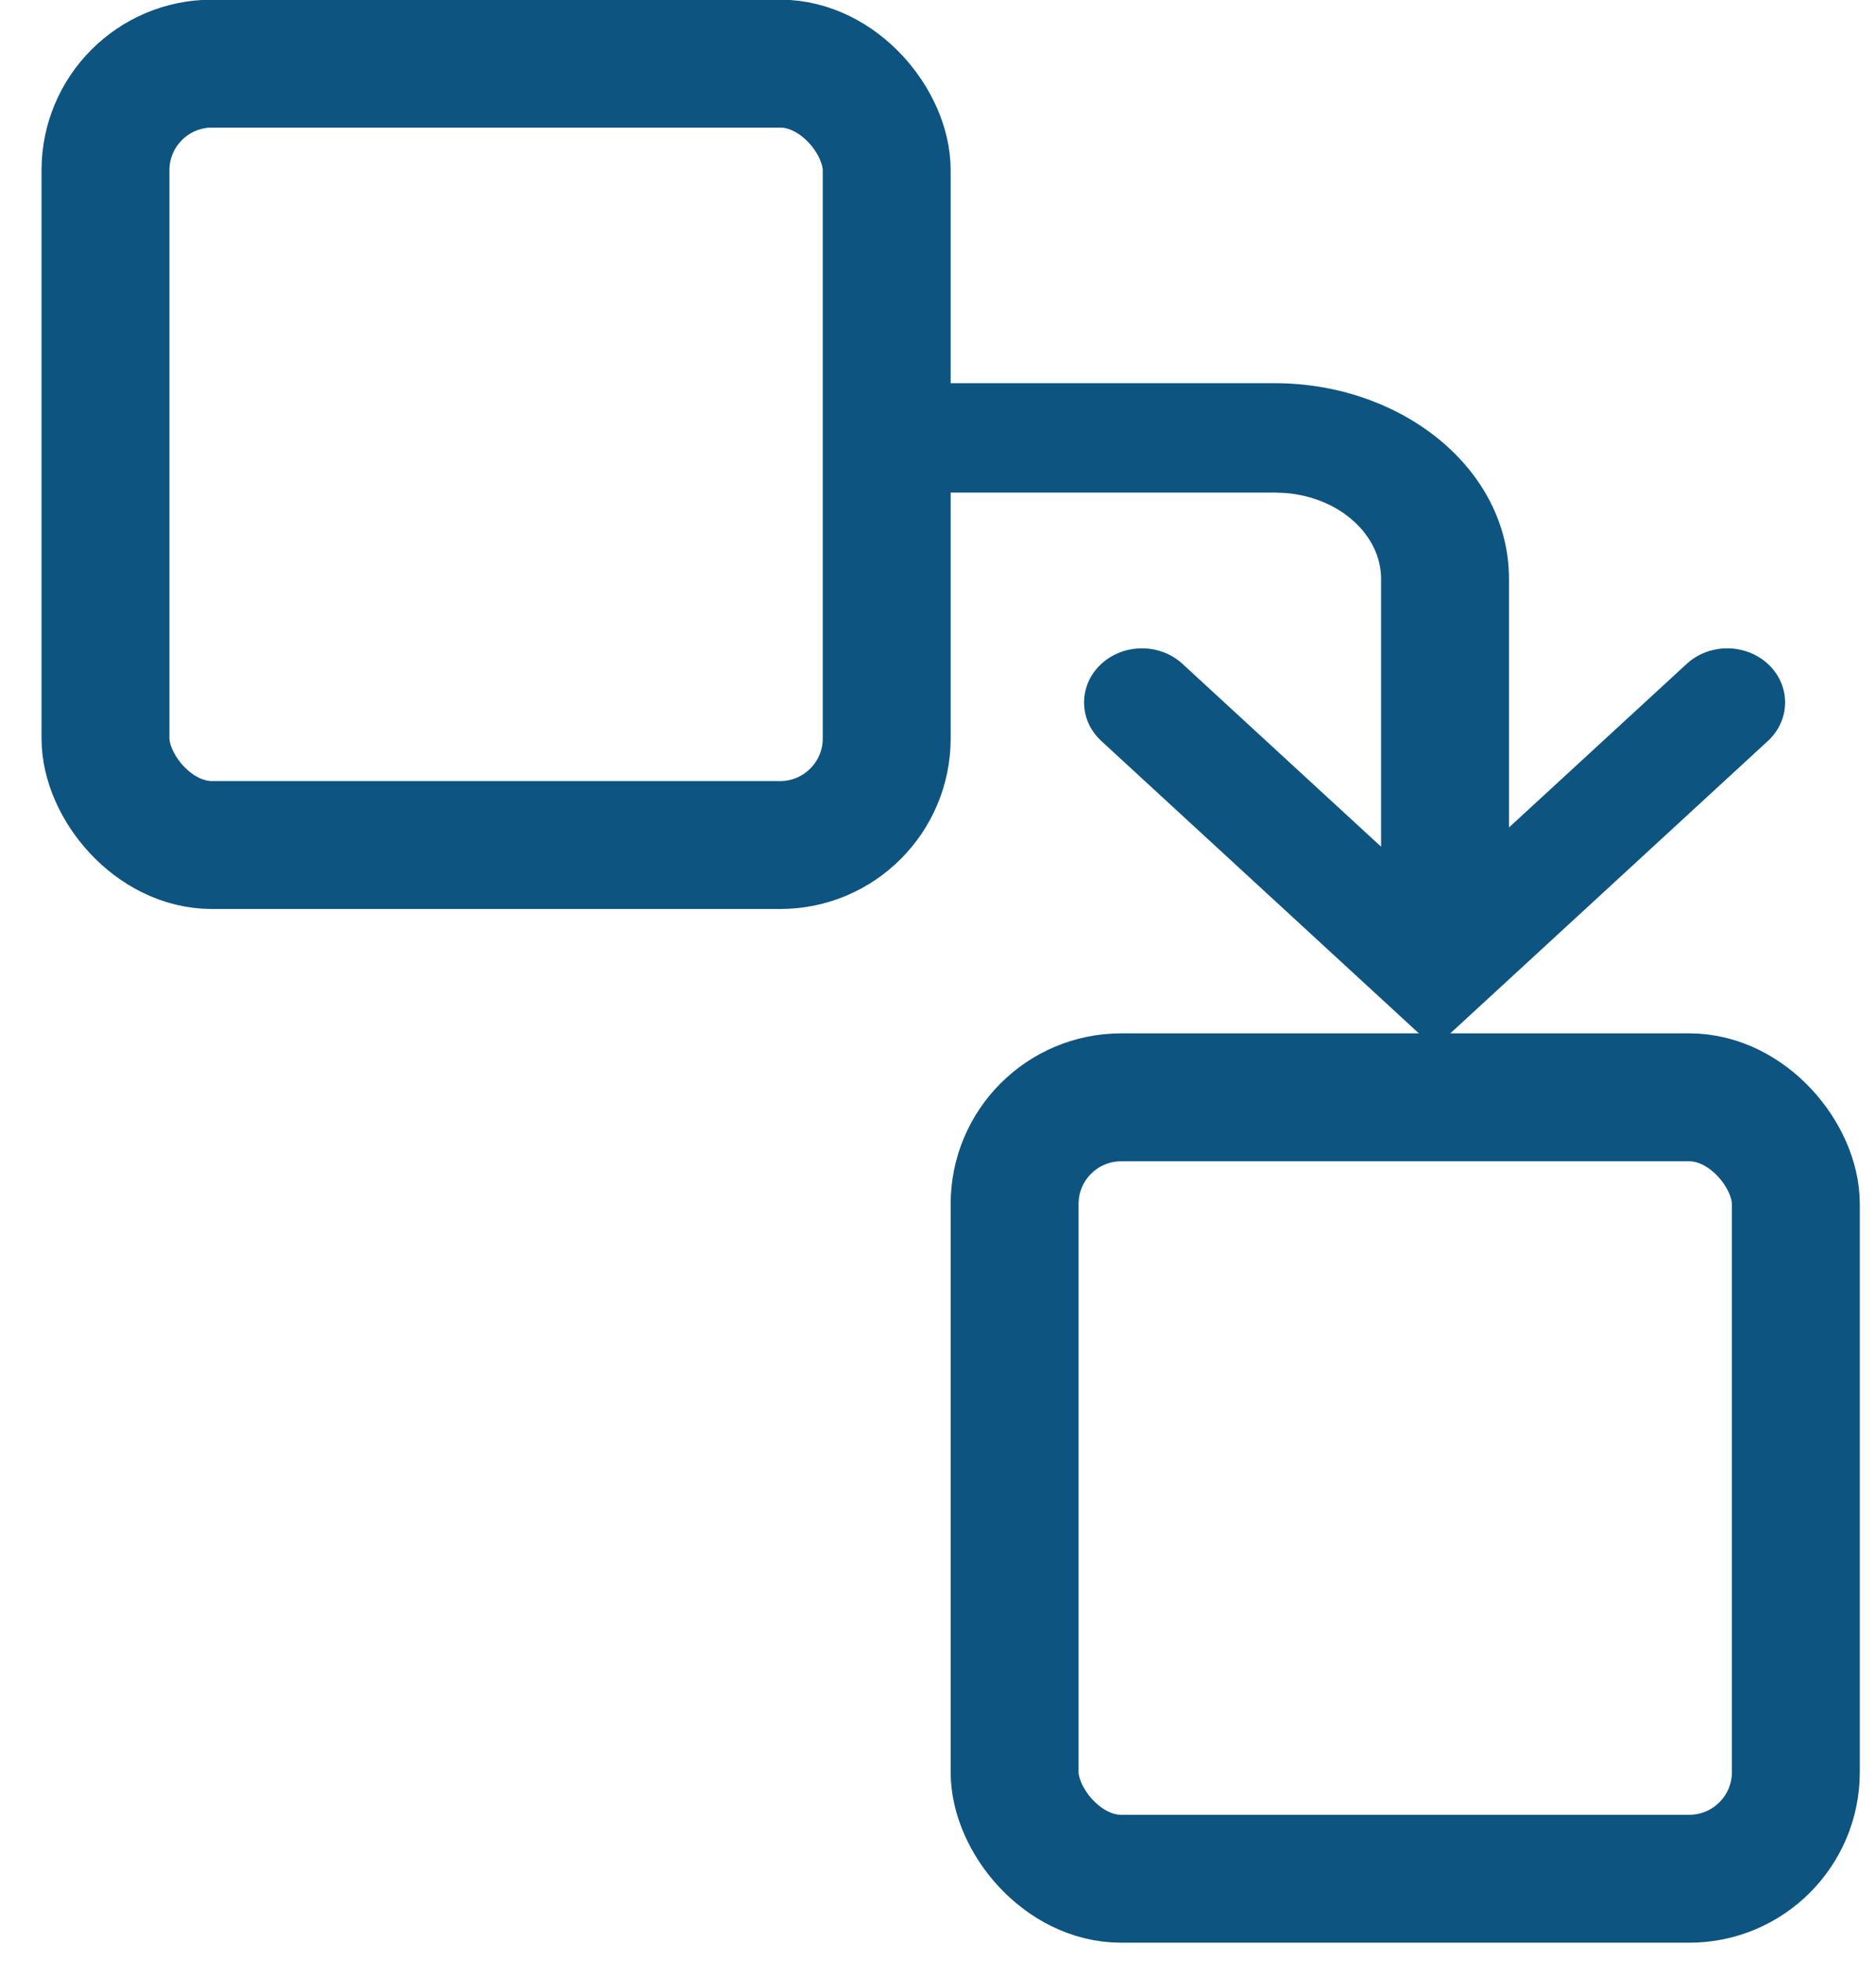 <?xml version="1.0" encoding="UTF-8"?> <svg xmlns="http://www.w3.org/2000/svg" width="44" height="46" viewBox="0 0 44 46" fill="none"><path d="M29.892 8.985C32.882 8.985 35.391 10.996 35.392 13.571V19.403L39.56 15.567C40.087 15.081 40.935 15.082 41.463 15.567C42.003 16.064 42.003 16.879 41.463 17.376L33.816 24.415L33.648 24.571L25.831 17.376C25.291 16.879 25.291 16.064 25.831 15.567C26.359 15.082 27.206 15.081 27.734 15.567L32.392 19.854V13.571C32.392 12.565 31.449 11.669 30.155 11.561L29.892 11.55H21.205V8.985H29.892Z" fill="#0E5481"></path><rect x="2.474" y="1.492" width="18.323" height="18.323" rx="2.5" stroke="#0E5481" stroke-width="3"></rect><rect x="23.797" y="25.731" width="18.323" height="18.323" rx="2.5" stroke="#0E5481" stroke-width="3"></rect></svg> 